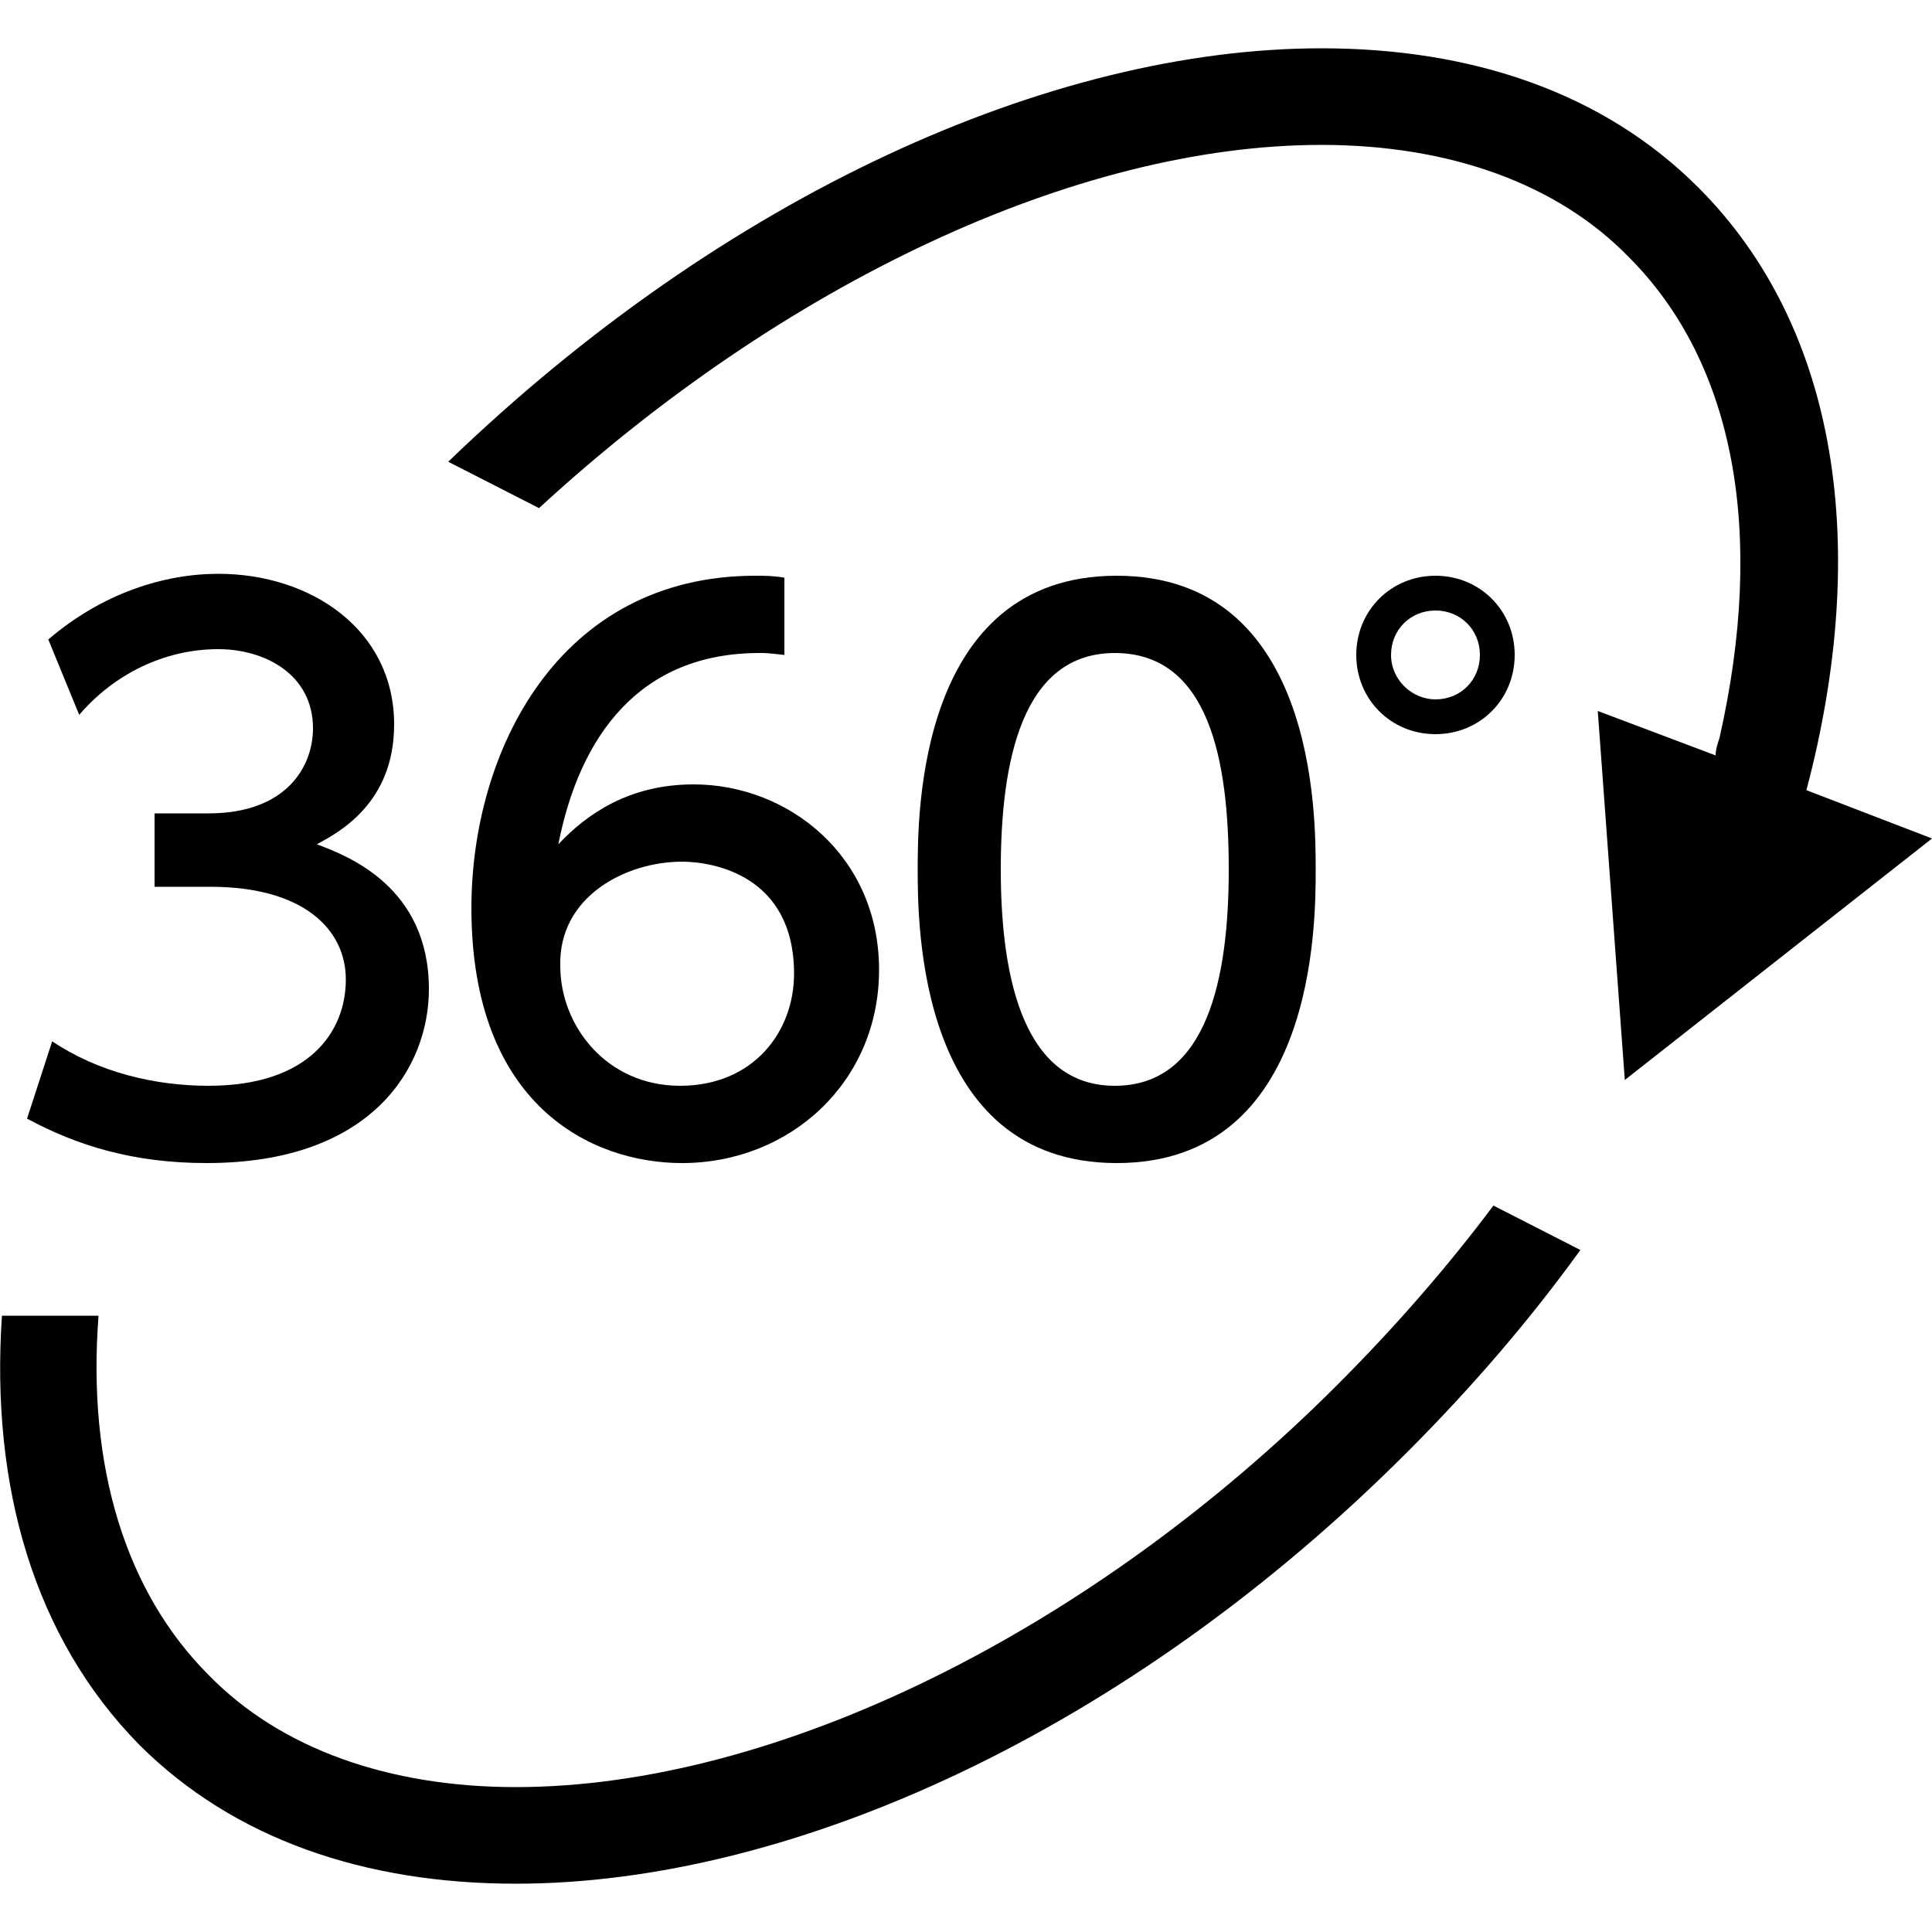 <?xml version="1.0" encoding="utf-8"?>
<!-- Generator: Adobe Illustrator 25.2.1, SVG Export Plug-In . SVG Version: 6.00 Build 0)  -->
<svg version="1.1" id="レイヤー_1" xmlns="http://www.w3.org/2000/svg" xmlns:xlink="http://www.w3.org/1999/xlink" x="0px"
	 y="0px" viewBox="0 0 100 100" style="enable-background:new 0 0 100 100;" xml:space="preserve">
<g>
	<path d="M-5.8,34.6l-13.9,12.1l-0.1,1.2c0,0.7-0.3,1.7-0.7,2.7c-0.2,0.5-0.5,1.1-0.7,1.6l-15.7-13.6c-0.6-0.5-1.4-0.8-2.2-0.7
		c-0.1,0-11.7,1.5-23.2,6.3c-1.1,0.5-2,0.6-2.6,0.6c-0.5,0-0.7-0.1-1-0.2c-0.3-0.2-0.5-0.4-0.7-0.8c-0.2-0.4-0.4-1-0.4-1.6
		c0-0.9,0.3-1.8,0.7-2.2c0.4-0.6,1-1.4,1.7-2.4c1.1-1.5,2.6-3.5,4.4-5.4c1.8-1.9,3.9-3.7,6.1-5c3-1.7,5.5-2.2,7.9-2.2
		c1.5,0,2.9,0.2,4.3,0.4c1.4,0.2,2.7,0.5,4.1,0.5c0.9,0,1.9-0.1,2.9-0.5h0c1.6-0.7,3.1-1.7,4.7-2.8c2.3-1.7,4.6-3.7,6.3-5.3
		c0.3-0.3,0.7-0.6,0.9-0.9l-3.9-4.2c-0.9,0.8-2,1.8-3.2,2.8c-1.2,1.1-2.6,2.1-3.8,3c-1.3,0.9-2.5,1.6-3.3,1.9c0,0-0.3,0.1-0.7,0.1
		c-0.7,0-1.9-0.2-3.3-0.4c-1.4-0.2-3.2-0.5-5.1-0.5c-1.7,0-3.6,0.2-5.5,0.7c-2-0.5-3.8-0.7-5.5-0.7c-1.9,0-3.7,0.2-5.1,0.5
		c-1.4,0.2-2.6,0.4-3.3,0.4c-0.4,0-0.7-0.1-0.7-0.1c-0.9-0.3-2.2-1.1-3.5-2.1c-2-1.5-4.2-3.4-5.9-4.9c-0.4-0.4-0.8-0.8-1.2-1.1
		l-3.9,4.2c0.8,0.8,1.9,1.8,3.2,2.9c1.4,1.2,2.9,2.4,4.4,3.6c1.6,1.1,3.1,2.1,4.7,2.8c1,0.4,2,0.5,2.9,0.5c1.4,0,2.8-0.2,4.2-0.5
		c0.1,0,0.2,0,0.3,0c-1.9,1.6-3.6,3.4-5,5.1c-1.2,1.4-2.2,2.7-3,3.8c-0.8,1.1-1.4,1.9-1.6,2.3c-1.3,1.7-1.9,3.7-1.9,5.7
		c0,1.9,0.5,3.9,1.8,5.5c0.6,0.8,1.5,1.5,2.5,2c1,0.5,2.2,0.7,3.4,0.7c1.5,0,3.1-0.4,4.8-1.1c5.3-2.2,10.7-3.7,14.8-4.7
		c2.1-0.5,3.8-0.8,5-1c0.2,0,0.4-0.1,0.6-0.1l18,15.5v0h0c0,0.1,0,0.2-0.2,0.5c-0.2,0.4-0.7,0.9-1.3,1.3c-0.6,0.4-1.3,0.6-2,0.6
		c-0.2,0-0.5,0-0.7,0.1c-0.4-0.1-0.8-0.2-1.2-0.4c-1.2-0.5-2.4-1.3-3.2-1.9c-0.4-0.3-0.7-0.6-1-0.8l-0.2-0.2l-0.1-0.1v0
		c-0.4-0.5-1-0.7-1.6-0.7c-0.5,0-1,0.2-1.4,0.6c-0.9,0.8-0.9,2.2-0.1,3c0.1,0.1,1.1,1.3,2.9,2.5c0.9,0.6,1.9,1.2,3.2,1.7
		c0.3,0.1,0.6,0.2,0.9,0.3c0.1,0.2,0.2,0.4,0.3,0.5h0l0,0c0,0.1,0.1,0.4,0.1,0.8c0,0.8-0.3,1.8-0.7,2.4c-0.2,0.3-0.4,0.5-0.6,0.6
		c-0.2,0.1-0.4,0.2-0.8,0.2h-0.1c-0.1,0-0.2,0-0.2,0c0,0,0,0,0,0c-1.9,0-3.6-0.8-4.9-1.7c-0.6-0.4-1.2-0.9-1.5-1.2
		c-0.2-0.2-0.3-0.3-0.4-0.4l-0.1-0.1l0,0v0c-0.4-0.5-1-0.7-1.6-0.7c-0.5,0-1,0.2-1.4,0.5c-0.9,0.8-1,2.1-0.2,3
		c0.1,0.1,1.1,1.2,2.8,2.4c1.1,0.8,2.6,1.6,4.4,2c0,0,0,0.1-0.1,0.1c-0.2,0.5-0.5,1-1.4,1.5c-0.6,0.3-1,0.5-1.3,0.6
		c-0.3,0.1-0.5,0.1-0.7,0.1c-0.3,0-0.7-0.1-1.4-0.2c-0.1,0-0.3,0-0.4,0c0,0-0.1,0-0.1-0.1c-0.7-0.3-1.6-0.9-2.2-1.5
		c-0.3-0.2-0.6-0.5-0.8-0.6l-0.2-0.2l0,0h0c-0.9-0.8-2.2-0.8-3,0.1c-0.8,0.9-0.8,2.2,0.1,3c0,0,0.9,0.9,2.2,1.8
		c0.2,0.2,0.5,0.3,0.7,0.5c-0.3,0.6-0.7,0.9-1.1,1.2c-0.6,0.4-1.2,0.6-2,0.6c-0.7,0-1.6-0.2-2.4-0.5c-0.3-0.1-0.6-0.3-0.8-0.4
		c0.2-0.6,0.2-1.2,0.2-1.9c0-1.3-0.3-2.6-1.1-3.8c-1.2-2-3.3-3.2-5.4-3.3c0-0.1,0-0.2,0-0.2c0-1.4-0.4-2.9-1.2-4.2
		c-1.5-2.4-4-3.7-6.6-3.7h0c-0.1,0-0.2,0-0.3,0c-0.1-1.1-0.5-2.2-1.1-3.2c-1.2-2-3.2-3.2-5.3-3.6c0-1.4-0.4-2.8-1.2-4.1
		c-1.5-2.4-4.1-3.7-6.7-3.7c-1.4,0-2.9,0.4-4.1,1.2l-2.7,1.7c-0.1-0.1-0.2-0.3-0.2-0.4c-0.5-1.1-0.8-2.3-0.8-3.1l-0.1-1.2L-98,34.6
		l-3.9,4.2l12.3,10.7c0.2,1.3,0.6,2.5,1.1,3.7c0.3,0.7,0.6,1.4,1,2.1c-0.7,1.2-1.2,2.7-1.2,4.1s0.4,2.9,1.2,4.2
		c1.2,1.9,3.2,3.2,5.3,3.6c0,1.4,0.4,2.8,1.2,4.1c1.5,2.4,4.1,3.7,6.7,3.7c0.1,0,0.2,0,0.3,0c0.1,1.1,0.5,2.2,1.1,3.2
		c1.5,2.4,4.1,3.7,6.7,3.7c0.3,0,0.5,0,0.8-0.1c0.1,1,0.5,2,1,2.9c1.4,2.2,3.7,3.4,6.1,3.4c1.3,0,2.6-0.3,3.8-1.1l3.6-2.2
		c0.7,0.5,1.4,0.9,2.2,1.2c1.4,0.6,3,1,4.6,1c1.8,0,3.7-0.5,5.3-1.6c1-0.7,1.9-1.7,2.7-2.9c0.1,0,0.2,0,0.3,0c0.7,0,1.5-0.1,2.4-0.4
		c0.8-0.2,1.6-0.6,2.5-1.1c2-1.2,3.3-2.9,3.9-4.3c0.1-0.3,0.2-0.6,0.3-0.9c0.5-0.2,1-0.3,1.4-0.6c1.6-0.9,2.6-2.3,3.2-3.7
		c0.6-1.4,0.9-2.9,0.9-4.3c0-0.1,0-0.3,0-0.4c1-0.4,2-1,2.8-1.7c0.8-0.7,1.5-1.5,2-2.5c0.5-0.9,0.8-2,0.8-3.2c0-0.8-0.2-1.6-0.5-2.3
		c-0.1-0.2-0.3-0.5-0.4-0.7c0.6-1.1,1.2-2.3,1.7-3.6c0.4-1,0.7-2.1,0.9-3.1l12.3-10.8L-5.8,34.6z M-79.6,61.1l-0.1,0.1
		c-0.4,0.2-0.7,0.3-1.1,0.3c-0.7,0-1.4-0.3-1.8-1c-0.2-0.4-0.3-0.7-0.3-1.1c0-0.7,0.4-1.4,1-1.8l4.7-2.9c0.4-0.2,0.7-0.3,1.1-0.3
		c0.7,0,1.4,0.4,1.8,1l2.4-1.5l-2.4,1.5c0.2,0.4,0.3,0.7,0.3,1.1c0,0.5-0.2,1-0.5,1.4l-4,2.5C-78.9,60.6-79.3,60.8-79.6,61.1z
		 M-73.3,68.9c-0.4,0.2-0.7,0.3-1.1,0.3c-0.7,0-1.4-0.4-1.8-1c-0.2-0.4-0.3-0.7-0.3-1.1c0-0.5,0.2-1,0.5-1.4l4-2.5
		c0.4-0.2,0.7-0.5,1-0.8l0.1-0.1c0.4-0.2,0.7-0.3,1.1-0.3c0.7,0,1.4,0.4,1.8,1c0.2,0.4,0.3,0.7,0.3,1.1c0,0.7-0.4,1.4-1,1.8
		L-73.3,68.9z M-60.5,72.9l-4.7,2.9c-0.4,0.2-0.7,0.3-1.1,0.3c-0.7,0-1.4-0.4-1.8-1c-0.2-0.4-0.3-0.7-0.3-1.1c0-0.7,0.4-1.4,1-1.8
		l4.7-2.9c0.4-0.2,0.7-0.3,1.1-0.3c0.7,0,1.4,0.3,1.8,1c0.2,0.4,0.3,0.7,0.3,1.1C-59.5,71.8-59.8,72.4-60.5,72.9z M-53.6,79.6
		l-4,2.5c-0.2,0.2-0.5,0.2-0.8,0.2c-0.5,0-0.9-0.2-1.2-0.7c-0.1-0.2-0.2-0.5-0.2-0.8c0-0.5,0.2-0.9,0.7-1.2v0l4-2.5
		c0.3-0.1,0.5-0.2,0.8-0.2c0.5,0,0.9,0.2,1.2,0.7c0.2,0.2,0.2,0.5,0.2,0.7C-53,78.9-53.2,79.3-53.6,79.6z"/>
</g>
<g>
	<path d="M197.6,5c6.6,0,12.1,2,15.9,5.8c5.5,5.5,7.1,14.3,4.7,24.9c-2.6,11.5-9.7,23.3-19.8,33.4C185.5,82,169.3,90,155.9,90
		c-6.6,0-12.1-2-15.9-5.8c-5.5-5.5-7.1-14.3-4.7-24.9c2.6-11.5,9.7-23.3,19.8-33.4C168,13,184.2,5,197.6,5 M197.6,0
		c-14.2,0-31.6,7.9-46,22.3c-22.2,22.2-29,51.5-15.1,65.5c4.9,4.9,11.7,7.2,19.4,7.2c14.2,0,31.6-7.9,46-22.3
		c22.2-22.2,29-51.5,15.1-65.5C212.1,2.3,205.3,0,197.6,0L197.6,0z"/>
</g>
<g>
	<path d="M10.8,56.2c-2.8,0-5.7-0.7-8.1-2.3l-1.3,4c2.6,1.4,5.5,2.3,9.3,2.3c8.6,0,11.5-5,11.5-9c0-5.3-4.2-6.9-5.8-7.5
		c1.1-0.6,4-2.1,4-6.2c0-4.9-4.3-7.8-9.1-7.8c-2.8,0-6,1-8.8,3.4l1.6,3.9c1.8-2.1,4.4-3.4,7.2-3.4c2.4,0,4.9,1.3,4.9,4.1
		c0,2-1.4,4.4-5.4,4.4H8v3.8h2.9c4.8,0,7,2.2,7,4.8C17.9,53.4,16,56.2,10.8,56.2z"/>
	<path d="M39.3,33.8c0.4,0,0.4,0,1.3,0.1v-4c-0.6-0.1-1-0.1-1.5-0.1c-10.2,0-14.7,9.1-14.7,17.2c0,10.2,6.2,13.2,10.9,13.2
		c5.6,0,10.2-4.2,10.2-10c0-5.9-4.7-9.6-9.6-9.6c-3.3,0-5.5,1.5-7,3.1C30,38.1,33.1,33.8,39.3,33.8z M35.3,44.6
		c1.6,0,5.8,0.7,5.8,5.8c0,3-2.1,5.8-5.9,5.8c-3.8,0-6.2-3.1-6.2-6.2C28.9,46.4,32.4,44.6,35.3,44.6z"/>
	<path d="M68.1,45c0-2.8,0-15.2-10.3-15.2c-10.3,0-10.3,12.4-10.3,15.2c0,2.8,0,15.2,10.3,15.2C68.1,60.2,68.1,47.8,68.1,45z
		 M51.8,45c0-5.6,1.1-11.2,5.9-11.2c4.9,0,5.9,5.6,5.9,11.2c0,5.6-1.1,11.2-5.9,11.2C53.1,56.2,51.8,50.9,51.8,45z"/>
	<path d="M78.4,33.9c0-2.3-1.8-4.1-4.1-4.1c-2.3,0-4.1,1.8-4.1,4.1c0,2.3,1.8,4.1,4.1,4.1C76.6,38,78.4,36.2,78.4,33.9z M72,33.9
		c0-1.3,1-2.3,2.3-2.3c1.3,0,2.3,1,2.3,2.3c0,1.3-1,2.3-2.3,2.3C73.1,36.2,72,35.2,72,33.9z"/>
	<path d="M93.5,40.9c3.3-12.5,1.7-23.9-5.6-31.2C83,4.8,76.2,2.5,68.4,2.5c-14,0-30.9,7.6-45.2,21.4l4.7,2.4
		C40.5,14.7,55.7,7.5,68.4,7.5c6.6,0,12.2,2,15.9,5.8c5.5,5.5,7.1,14.3,4.7,24.9c-0.1,0.3-0.2,0.6-0.2,0.9l-6.1-2.3l1.4,19.1
		L100,43.4L93.5,40.9z"/>
	<path d="M69.2,71.7C56.4,84.5,40.1,92.5,26.7,92.5c-6.6,0-12.2-2-15.9-5.8c-4.3-4.3-6.3-10.8-5.7-18.6h-5
		C-0.5,77,1.8,84.8,7.2,90.3c4.9,4.9,11.7,7.2,19.5,7.2c14.3,0,31.7-7.9,46.1-22.3c3.4-3.4,6.4-6.9,9-10.5l-4.5-2.3
		C74.9,65.6,72.2,68.7,69.2,71.7z"/>
</g>
</svg>
